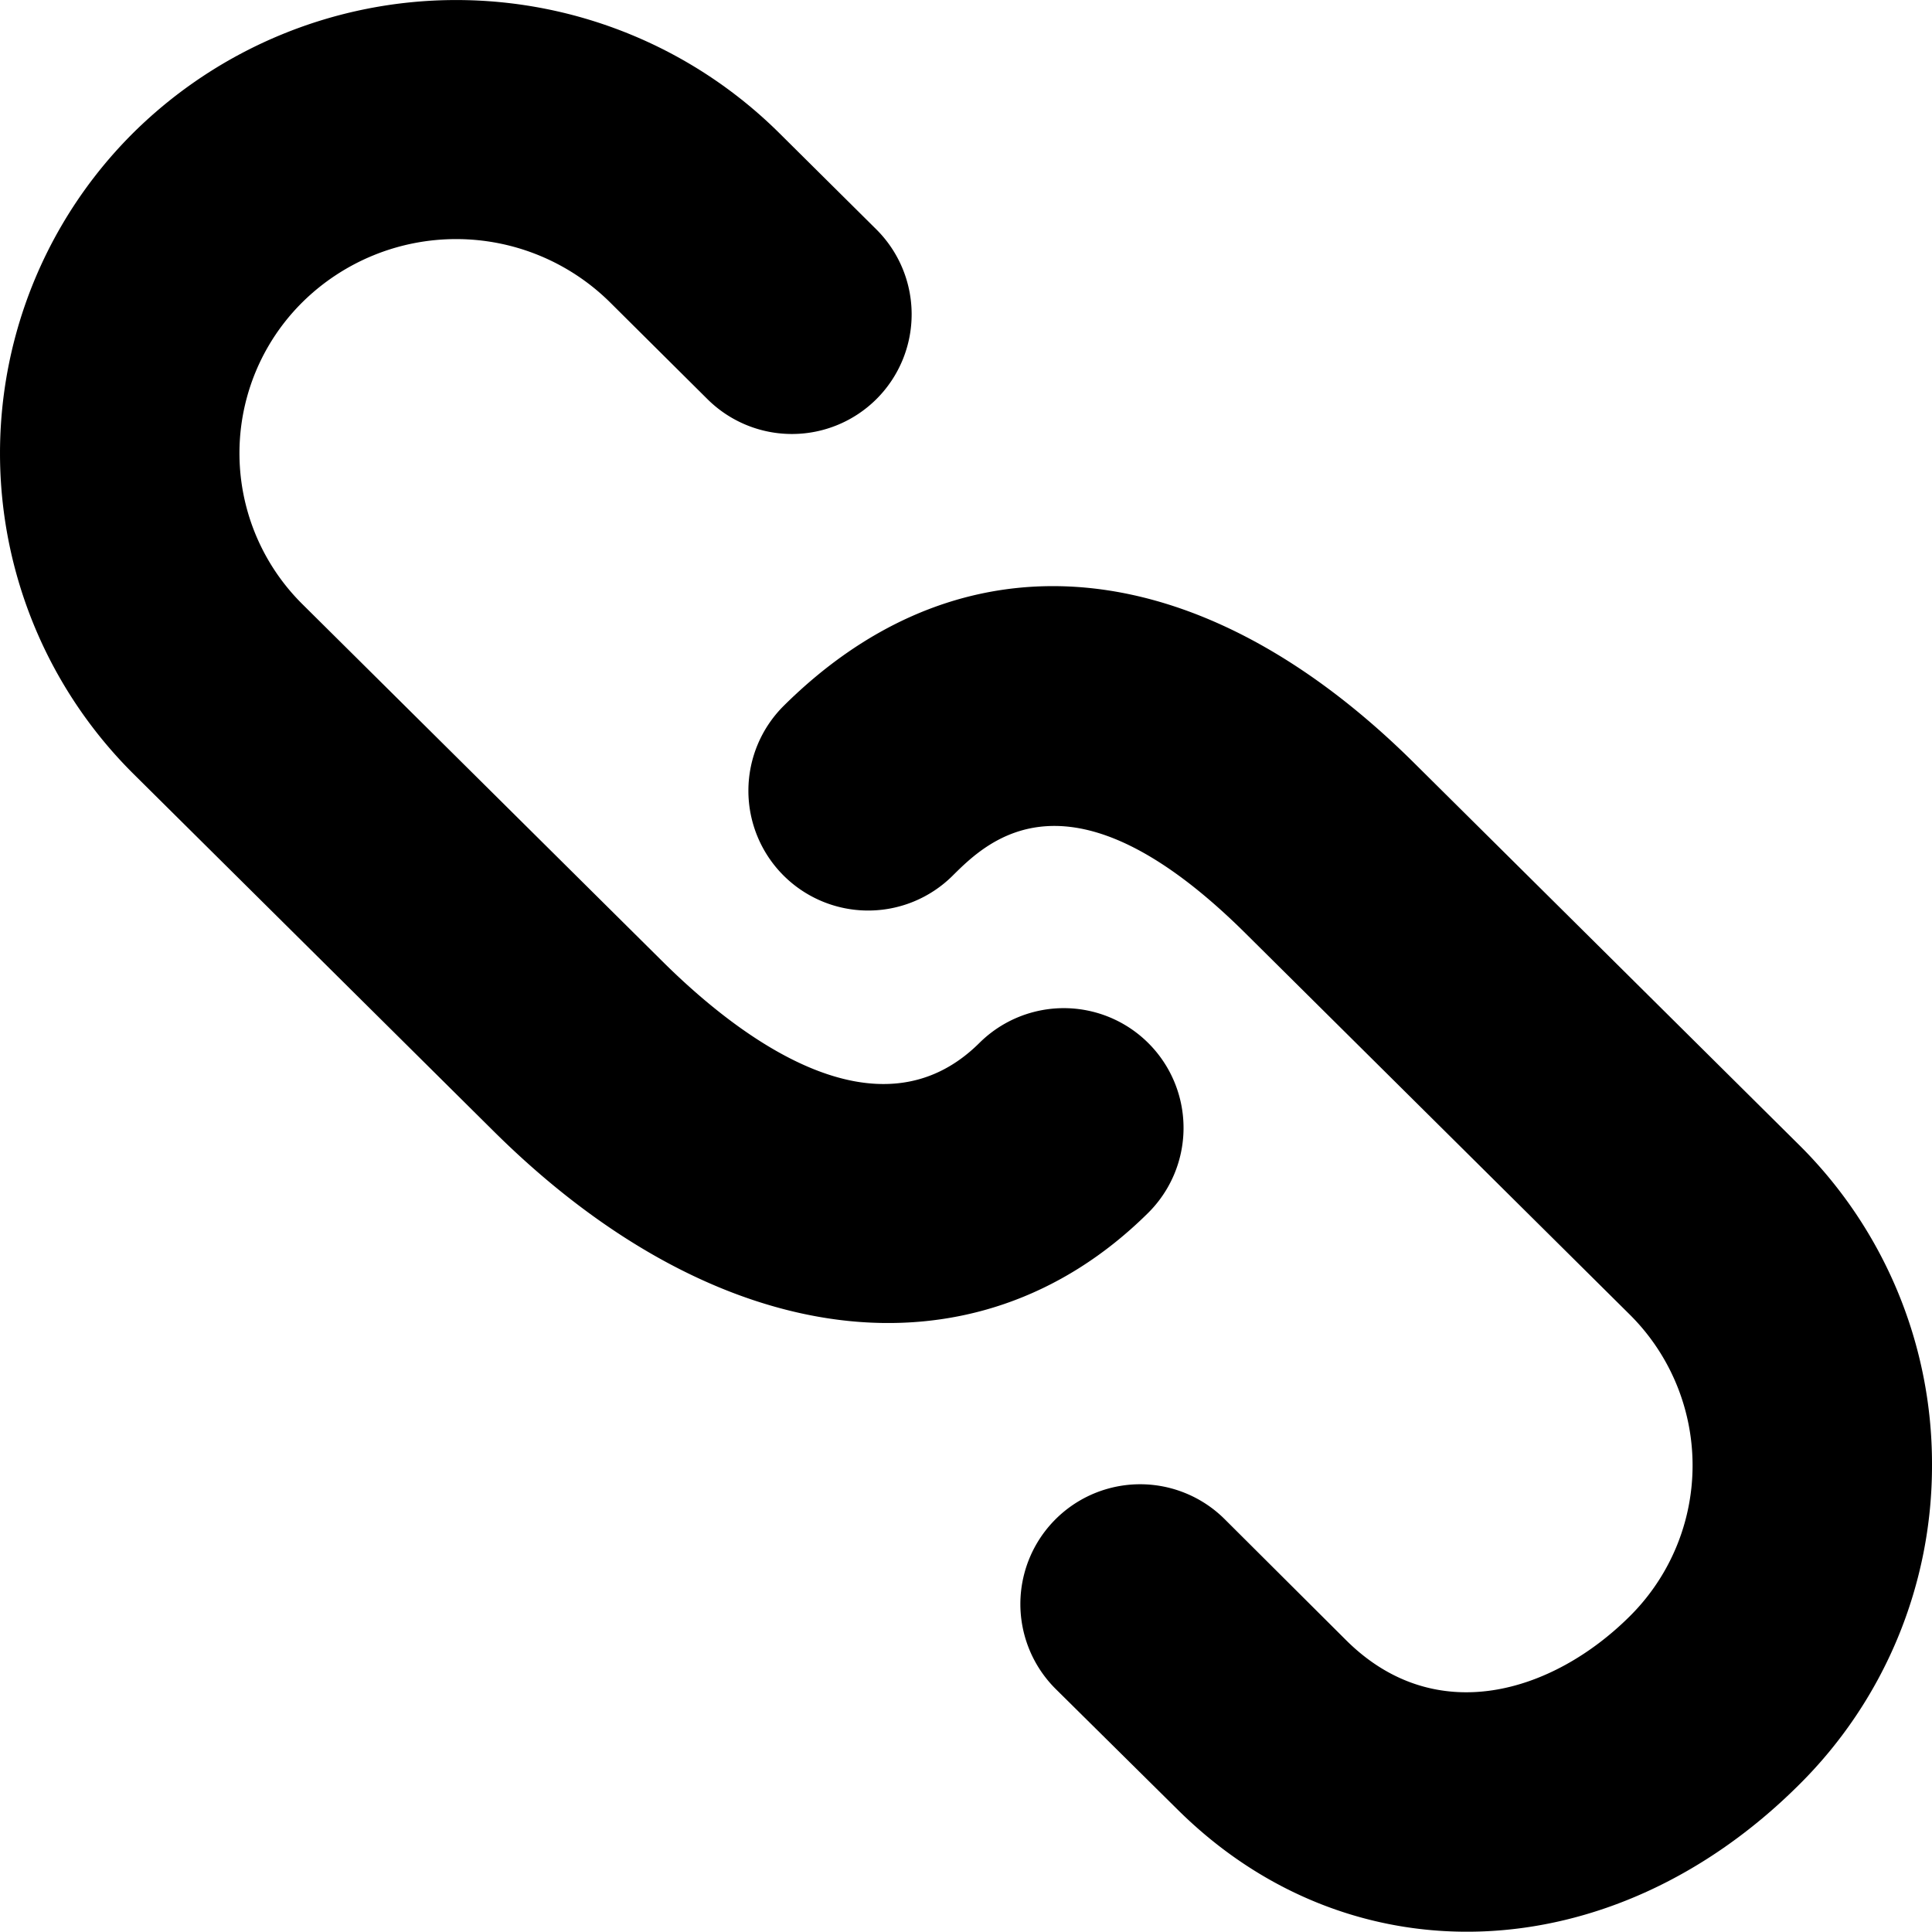 <svg xmlns="http://www.w3.org/2000/svg" viewBox="0 0 284 284" width="26" height="26" fill="#000"><path class="cls-1" d="M128.9,58.6a17.6,17.6,0,0,0-.09-24.89L114.43,19.44a67.46,67.46,0,0,0-94.75,0,66.42,66.42,0,0,0,0,94.38l52.9,52.48c32.88,32.63,70.64,37.32,96.19,12a17.6,17.6,0,0,0-24.79-25c-15,14.91-35.66-1.1-46.62-12L44.47,88.83a31.24,31.24,0,0,1,0-44.42,32.16,32.16,0,0,1,45.17,0L104,58.68A17.61,17.61,0,0,0,128.9,58.6ZM284,215.35a66,66,0,0,0-19.68-47.19l-56.44-56c-17.43-17.3-35.76-26-53.11-26-14.18,0-27.7,5.83-39.55,17.58a17.6,17.6,0,1,0,24.8,25c5.16-5.12,17.27-17.14,43.07,8.46l56.44,56a31.24,31.24,0,0,1,0,44.43c-11.24,11.15-28.47,16.57-41.63,3.5L180,223.29a17.6,17.6,0,0,0-24.8,25L173.1,266c25.4,25.21,63.77,23.73,91.21-3.5A66,66,0,0,0,284,215.35Z"/></svg>